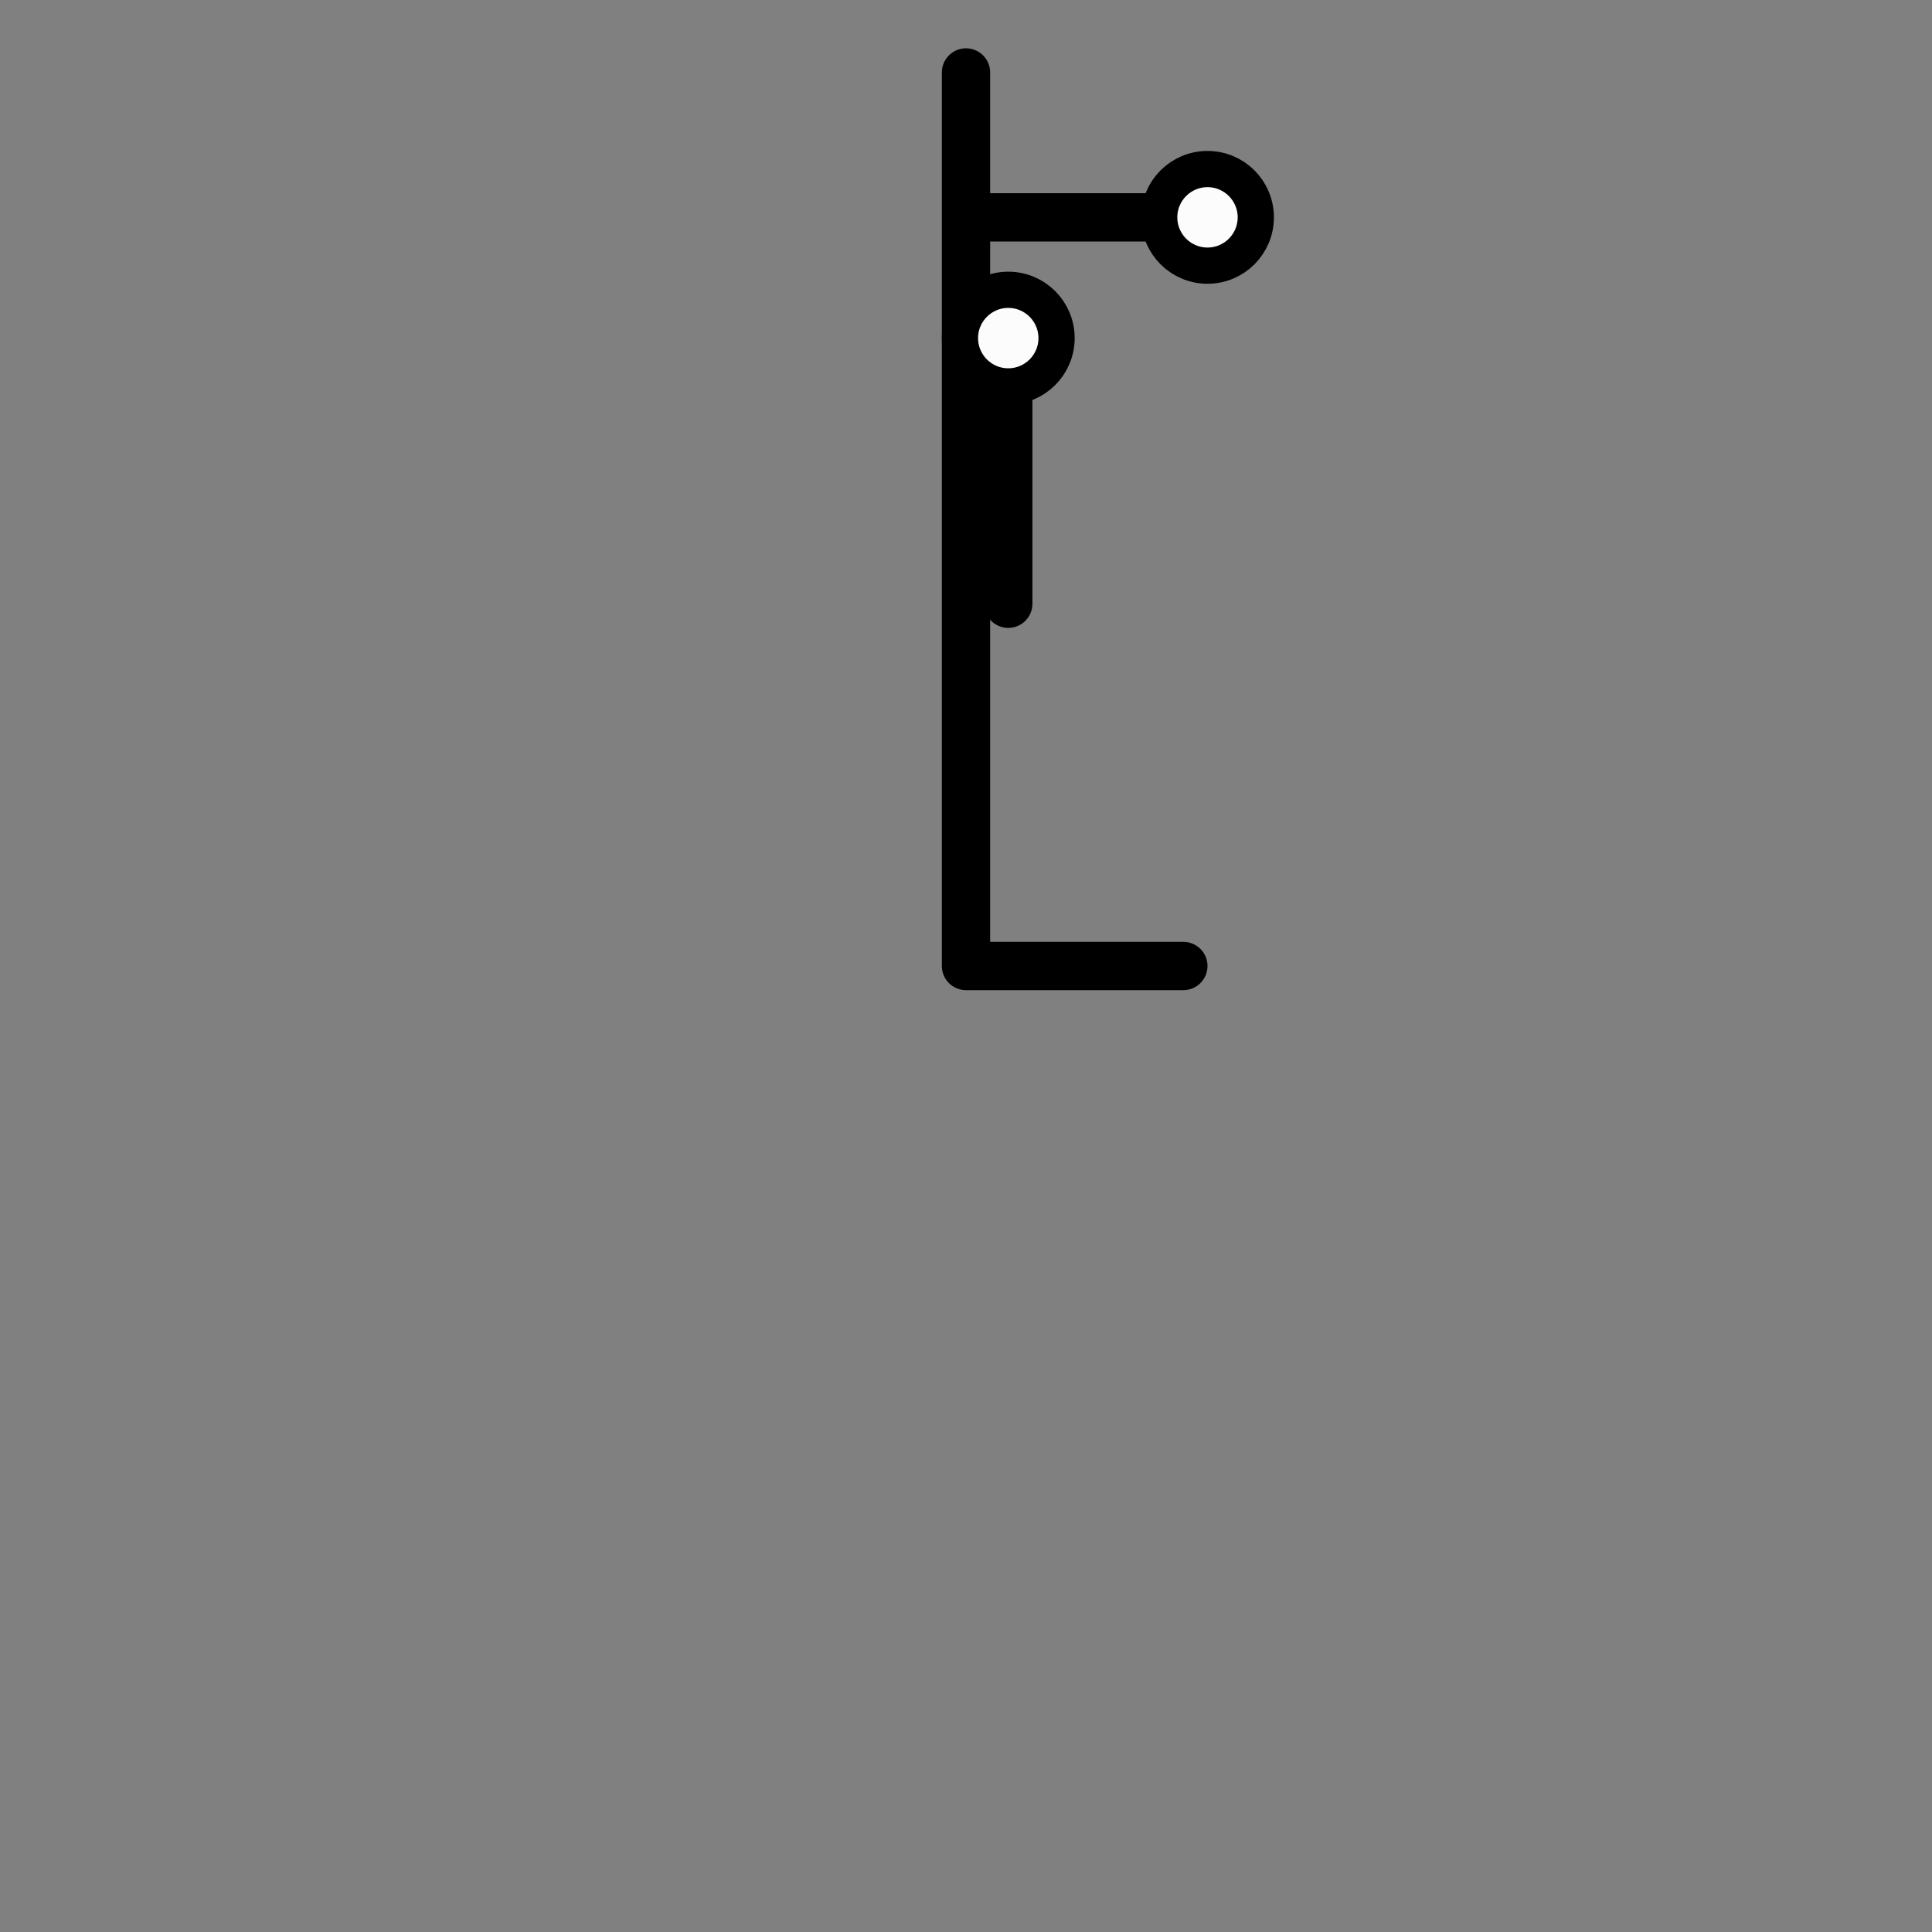 <svg xmlns="http://www.w3.org/2000/svg" width="800" height="800">
<rect width="100%" height="100%" fill="#808080" stroke="none"/>
<g fill="none"
   transform="matrix(1,0,0,-1,400,400)"
   stroke-width="10"
   stroke-linejoin="round"
   stroke-linecap="round">

<!--              -->
<!-- SIGNATUR L10 -->
<!-- ============ -->

<!-- FORMSIGNAL_HALT     -->

<g id="formsignal_halt">

<path
  d="
    M 90,0
    L 0,0
    L 0,370
    M 0,310
    l 75,0
    M 17.5,150
    l 0,85
  "
  stroke-width="20"
  stroke="black"
  />

<circle cx="100" cy="310" r="20"
  stroke-width="15" stroke="black" fill="#fcfcfc"/>

<circle cx="17.5" cy="260" r="20"
  stroke-width="15" stroke="black" fill="#fcfcfc"/>

  </g>

<!-- ENDE FORMSIGNAL_HALT -->

</g>

</svg>